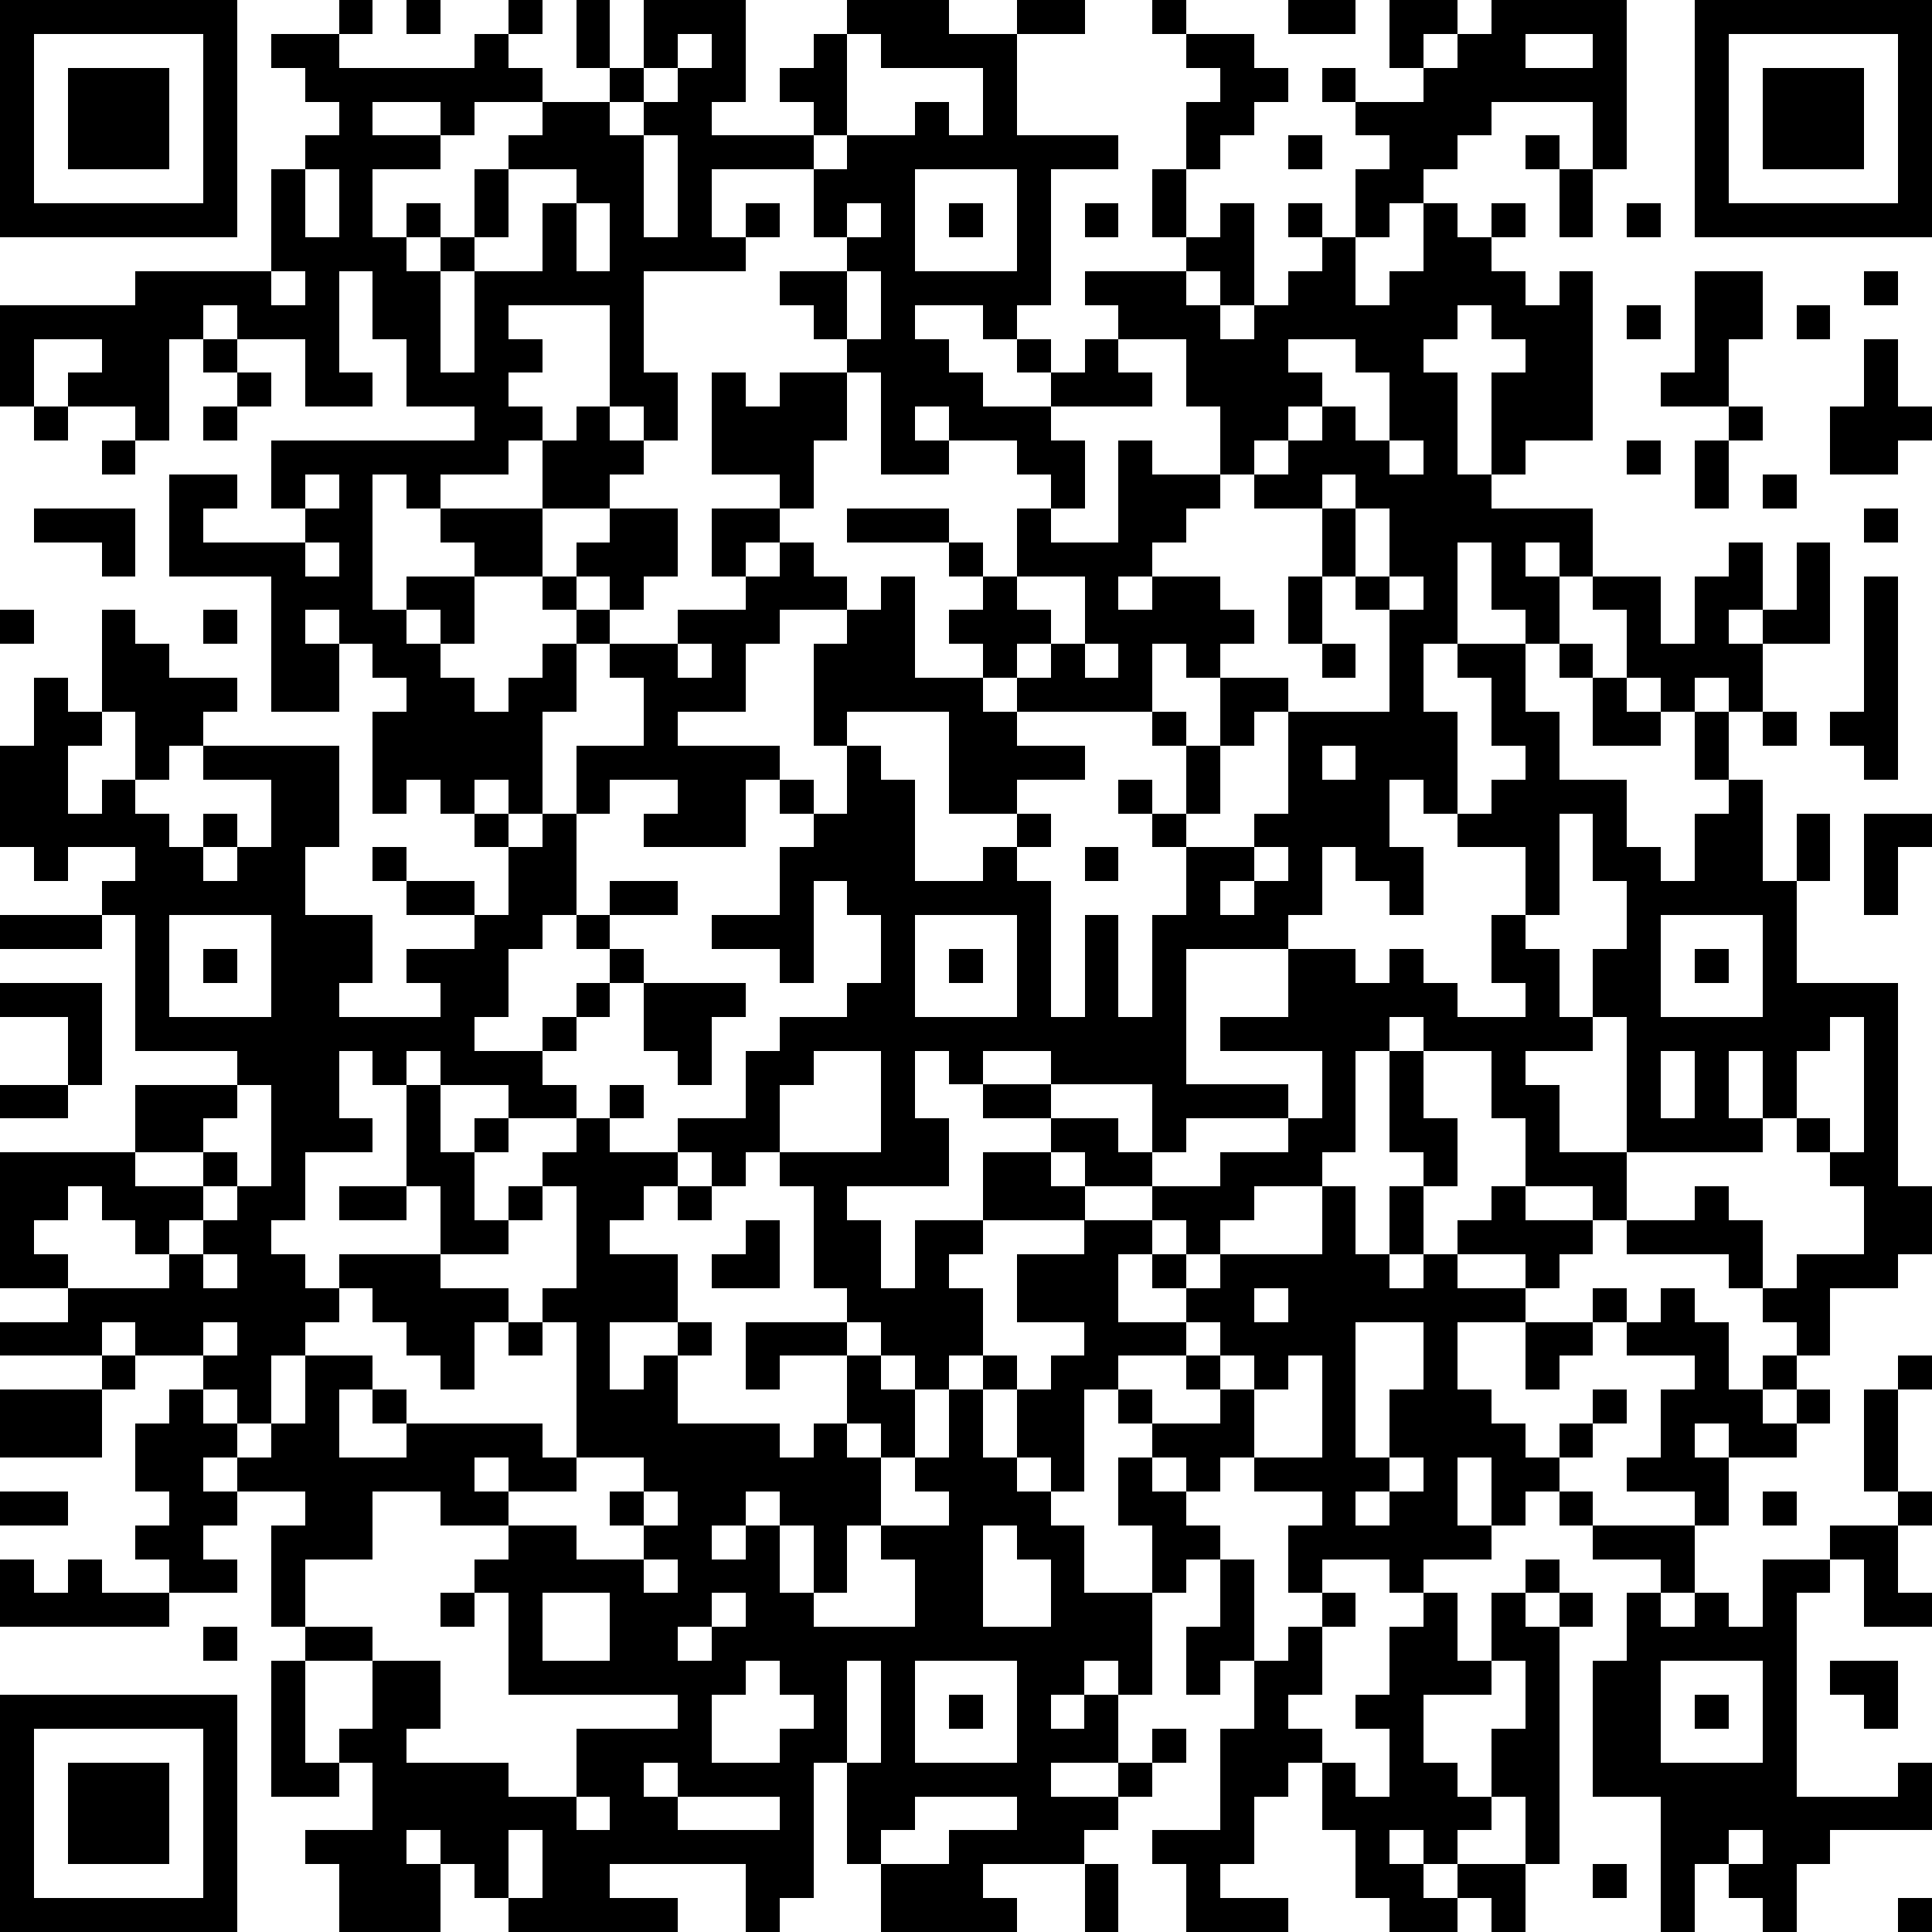 <?xml version="1.0" standalone="yes"?><svg version="1.1" xmlns="http://www.w3.org/2000/svg" xmlns:xlink="http://www.w3.org/1999/xlink" xmlns:ev="http://www.w3.org/2001/xml-events" width="228" height="228" shape-rendering="crispEdges"><path d="M0 0h7v7h-7zM10 0h1v1h-1zM12 0h1v1h-1zM15 0h1v1h-1zM17 0h1v2h-1zM19 0h3v3h-1v1h3v-1h-1v-1h1v-1h1v-1h3v1h2v-1h2v1h-2v3h3v1h-2v4h-1v1h-1v-1h-2v1h1v1h1v1h2v-1h-1v-1h1v1h1v-1h1v-1h-1v-1h3v-1h-1v-2h1v-2h1v-1h-1v-1h-1v-1h1v1h2v1h1v1h-1v1h-1v1h-1v2h1v-1h1v3h-1v-1h-1v1h1v1h1v-1h1v-1h1v-1h-1v-1h1v1h1v-2h1v-1h-1v-1h-1v-1h1v1h2v-1h-1v-2h2v1h-1v1h1v-1h1v-1h4v5h-1v-2h-3v1h-1v1h-1v1h-1v1h-1v2h1v-1h1v-2h1v1h1v-1h1v1h-1v1h1v1h1v-1h1v5h-2v1h-1v-3h1v-1h-1v-1h-1v1h-1v1h1v3h1v1h3v2h-1v-1h-1v1h1v2h-1v-1h-1v-2h-1v3h-1v2h1v3h-1v-1h-1v2h1v2h-1v-1h-1v-1h-1v2h-1v1h-3v4h3v1h-3v1h-1v-2h-3v-1h-2v1h-1v-1h-1v2h1v2h-3v1h1v2h1v-2h2v-2h2v-1h-2v-1h2v1h2v1h1v1h-2v-1h-1v1h1v1h-3v1h-1v1h1v2h-1v1h-1v-1h-1v-1h-1v-1h-1v-3h-1v-1h-1v1h-1v-1h-1v-1h2v-2h1v-1h2v-1h1v-2h-1v-1h-1v3h-1v-1h-2v-1h2v-2h1v-1h-1v-1h-1v2h-3v-1h1v-1h-2v1h-1v-2h2v-2h-1v-1h-1v-1h-1v-1h-2v-1h-1v-1h-1v-1h-1v4h1v-1h2v2h-1v-1h-1v1h1v1h1v1h1v-1h1v-1h1v2h-1v3h-1v-1h-1v1h-1v-1h-1v1h-1v-3h1v-1h-1v-1h-1v-1h-1v1h1v2h-2v-4h-3v-3h2v1h-1v1h3v-1h-1v-2h6v-1h-2v-2h-1v-2h-1v3h1v1h-2v-2h-2v-1h-1v1h-1v3h-1v-1h-2v-1h1v-1h-2v2h-1v-3h4v-1h4v-3h1v-1h1v-1h-1v-1h-1v-1h2v1h4v-1h1v1h1v1h-2v1h-1v-1h-2v1h2v1h-2v2h1v-1h1v1h-1v1h1v-1h1v-2h1v-1h1v-1h2v-1h1zM38 0h2v1h-2zM50 0h7v7h-7zM1 1v5h5v-5zM20 1v1h-1v1h-1v1h1v-1h1v-1h1v-1zM25 1v3h-1v1h-3v2h1v-1h1v1h-1v1h-3v3h1v2h-1v-1h-1v-3h-3v1h1v1h-1v1h1v1h-1v1h-2v1h3v-2h1v-1h1v1h1v1h-1v1h-2v2h1v-1h1v-1h2v2h-1v1h-1v-1h-1v1h1v1h2v-1h2v-1h-1v-2h2v-1h-2v-3h1v1h1v-1h2v-1h-1v-1h-1v-1h2v-1h-1v-2h1v-1h2v-1h1v1h1v-2h-3v-1zM45 1v1h2v-1zM51 1v5h5v-5zM2 2h3v3h-3zM52 2h3v3h-3zM19 4v3h1v-3zM38 4h1v1h-1zM45 4h1v1h-1zM9 5v2h1v-2zM15 5v2h-1v1h-1v3h1v-3h2v-2h1v-1zM27 5v3h3v-3zM46 5h1v2h-1zM17 6v2h1v-2zM25 6v1h1v-1zM28 6h1v1h-1zM32 6h1v1h-1zM48 6h1v1h-1zM8 8v1h1v-1zM25 8v2h1v-2zM50 8h2v2h-1v2h-2v-1h1zM55 8h1v1h-1zM48 9h1v1h-1zM53 9h1v1h-1zM6 10h1v1h-1zM33 10v1h1v1h-3v1h1v2h-1v-1h-1v-1h-2v-1h-1v1h1v1h-2v-3h-1v2h-1v2h-1v1h-1v1h1v-1h1v1h1v1h-2v1h-1v2h-2v1h3v1h1v1h1v-2h-1v-3h1v-1h1v-1h1v3h2v-1h-1v-1h1v-1h-1v-1h-3v-1h3v1h1v1h1v-2h1v1h2v-3h1v1h2v-2h-1v-2zM38 10v1h1v1h-1v1h-1v1h-1v1h-1v1h-1v1h-1v1h1v-1h2v1h1v1h-1v1h-1v-1h-1v2h-4v-1h-1v1h1v1h2v1h-2v1h-2v-3h-3v1h1v1h1v3h2v-1h1v-1h1v1h-1v1h1v4h1v-3h1v3h1v-3h1v-2h-1v-1h-1v-1h1v1h1v-2h-1v-1h1v1h1v-2h2v1h-1v1h-1v2h-1v1h2v-1h1v-3h3v-3h-1v-1h-1v-2h-2v-1h1v-1h1v-1h1v1h1v-2h-1v-1zM55 10h1v2h1v1h-1v1h-2v-2h1zM7 11h1v1h-1zM1 12h1v1h-1zM6 12h1v1h-1zM51 12h1v1h-1zM3 13h1v1h-1zM41 13v1h1v-1zM48 13h1v1h-1zM50 13h1v2h-1zM9 14v1h1v-1zM39 14v1h1v-1zM52 14h1v1h-1zM1 15h3v2h-1v-1h-2zM40 15v2h1v-2zM55 15h1v1h-1zM9 16v1h1v-1zM51 16h1v2h-1v1h1v-1h1v-2h1v3h-2v2h-1v-1h-1v1h-1v-1h-1v-2h-1v-1h2v2h1v-2h1zM30 17v1h1v1h-1v1h1v-1h1v-2zM38 17h1v2h-1zM41 17v1h1v-1zM55 17h1v6h-1v-1h-1v-1h1zM0 18h1v1h-1zM3 18h1v1h1v1h2v1h-1v1h-1v1h-1v-2h-1zM6 18h1v1h-1zM20 19v1h1v-1zM32 19v1h1v-1zM39 19h1v1h-1zM43 19h2v2h1v2h2v2h1v1h1v-2h1v-1h-1v-2h1v2h1v3h1v-2h1v2h-1v3h3v6h1v2h-1v1h-2v2h-1v-1h-1v-1h-1v-1h-3v-1h-1v-1h-2v-2h-1v-2h-2v-1h-1v1h-1v3h-1v1h-2v1h-1v1h-1v-1h-1v-1h2v-1h2v-1h1v-2h-3v-1h2v-2h2v1h1v-1h1v1h1v1h2v-1h-1v-2h1v-2h-2v-1h1v-1h1v-1h-1v-2h-1zM46 19h1v1h-1zM1 20h1v1h1v1h-1v2h1v-1h1v1h1v1h1v-1h1v1h-1v1h1v-1h1v-2h-2v-1h4v3h-1v2h2v2h-1v1h3v-1h-1v-1h2v-1h-2v-1h-1v-1h1v1h2v1h1v-2h-1v-1h1v1h1v-1h1v3h-1v1h-1v2h-1v1h2v-1h1v-1h1v-1h-1v-1h1v-1h2v1h-2v1h1v1h-1v1h-1v1h-1v1h1v1h-2v-1h-2v-1h-1v1h-1v-1h-1v2h1v1h-2v2h-1v1h1v1h1v-1h3v-2h-1v-3h1v2h1v-1h1v1h-1v2h1v-1h1v-1h1v-1h1v-1h1v1h-1v1h2v1h-1v1h-1v1h2v2h-2v2h1v-1h1v-1h1v1h-1v2h3v1h1v-1h1v-2h-2v1h-1v-2h3v1h1v1h1v2h-1v-1h-1v1h1v2h-1v2h-1v-2h-1v-1h-1v1h-1v1h1v-1h1v2h1v1h3v-2h-1v-1h2v-1h-1v-1h1v-2h1v-1h1v1h-1v2h1v-2h1v-1h1v-1h-2v-2h2v-1h2v1h-1v2h2v-1h-1v-1h1v1h1v-1h3v-2h1v2h1v-2h1v-1h-1v-3h1v2h1v2h-1v2h-1v1h1v-1h1v-1h1v-1h1v1h2v1h-1v1h-1v-1h-2v1h2v1h-2v2h1v1h1v1h1v-1h1v-1h1v1h-1v1h-1v1h-1v1h-1v-2h-1v2h1v1h-2v1h-1v-1h-2v1h-1v-2h1v-1h-2v-1h-1v1h-1v-1h-1v-1h-1v-1h-1v3h-1v-1h-1v1h1v1h1v2h2v-2h-1v-2h1v1h1v1h1v1h-1v1h-1v3h-1v-1h-1v1h-1v1h1v-1h1v2h-2v1h2v-1h1v-1h1v1h-1v1h-1v1h-1v1h-3v1h1v1h-4v-2h-1v-3h-1v4h-1v1h-1v-2h-4v1h2v1h-5v-1h-1v-1h-1v-1h-1v1h1v2h-3v-2h-1v-1h2v-2h-1v-1h1v-2h-2v-1h-1v-3h1v-1h-2v-1h-1v1h1v1h-1v1h1v1h-2v-1h-1v-1h1v-1h-1v-2h1v-1h1v-1h-2v-1h-1v1h-3v-1h2v-1h-2v-4h4v-2h3v-1h-3v-4h-1v-1h1v-1h-2v1h-1v-1h-1v-3h1zM47 20h1v1h1v1h-2zM52 21h1v1h-1zM39 22v1h1v-1zM46 24v3h-1v1h1v2h1v-2h1v-2h-1v-2zM55 24h2v1h-1v2h-1zM32 25h1v1h-1zM37 25v1h-1v1h1v-1h1v-1zM0 27h3v1h-3zM5 27v3h3v-3zM27 27v3h3v-3zM49 27v3h3v-3zM6 28h1v1h-1zM28 28h1v1h-1zM50 28h1v1h-1zM0 29h3v3h-1v-2h-2zM19 29h3v1h-1v2h-1v-1h-1zM47 30v1h-2v1h1v2h2v-4zM54 30v1h-1v2h-1v-2h-1v2h1v1h-4v2h2v-1h1v1h1v2h1v-1h2v-2h-1v-1h-1v-1h1v1h1v-4zM24 31v1h-1v2h3v-3zM49 31v2h1v-2zM0 32h2v1h-2zM7 32v1h-1v1h-2v1h2v-1h1v1h-1v1h-1v1h-1v-1h-1v-1h-1v1h-1v1h1v1h3v-1h1v-1h1v-1h1v-3zM10 35h2v1h-2zM16 35v1h-1v1h-2v1h2v1h-1v2h-1v-1h-1v-1h-1v-1h-1v1h-1v1h-1v2h-1v-1h-1v1h1v1h1v-1h1v-2h2v1h-1v2h2v-1h-1v-1h1v1h4v1h1v-4h-1v-1h1v-3zM20 35h1v1h-1zM22 36h1v2h-2v-1h1zM6 37v1h1v-1zM37 38v1h1v-1zM47 38h1v1h-1zM49 38h1v1h1v2h1v-1h1v1h-1v1h1v-1h1v1h-1v1h-2v-1h-1v1h1v2h-1v-1h-2v-1h1v-2h1v-1h-2v-1h1zM6 39v1h1v-1zM15 39h1v1h-1zM35 39v1h-2v1h1v1h2v-1h-1v-1h1v-1zM40 39v4h1v-2h1v-2zM45 39h2v1h-1v1h-1zM3 40h1v1h-1zM36 40v1h1v-1zM38 40v1h-1v2h2v-3zM56 40h1v1h-1zM0 41h3v2h-3zM55 41h1v3h-1zM14 43v1h1v-1zM17 43v1h-2v1h-2v-1h-2v2h-2v2h2v1h2v2h-1v1h3v1h2v-2h3v-1h-5v-3h-1v-1h1v-1h2v1h2v-1h-1v-1h1v-1zM41 43v1h-1v1h1v-1h1v-1zM0 44h2v1h-2zM19 44v1h1v-1zM46 44h1v1h-1zM52 44h1v1h-1zM56 44h1v1h-1zM29 45v3h2v-2h-1v-1zM47 45h3v2h-1v-1h-2zM54 45h2v2h1v1h-2v-2h-1zM0 46h1v1h1v-1h1v1h2v1h-5zM19 46v1h1v-1zM36 46h1v3h-1v1h-1v-2h1zM45 46h1v1h-1zM52 46h2v1h-1v6h3v-1h1v2h-3v1h-1v2h-1v-1h-1v-1h-1v2h-1v-4h-2v-4h1v-2h1v1h1v-1h1v1h1zM13 47h1v1h-1zM16 47v2h2v-2zM21 47v1h-1v1h1v-1h1v-1zM39 47h1v1h-1zM42 47h1v2h1v-2h1v1h1v-1h1v1h-1v7h-1v-2h-1v-2h1v-2h-1v1h-2v2h1v1h1v1h-1v1h-1v-1h-1v1h1v1h1v-1h2v2h-1v-1h-1v1h-2v-1h-1v-2h-1v-2h-1v1h-1v2h-1v1h2v1h-3v-2h-1v-1h2v-3h1v-2h1v-1h1v2h-1v1h1v1h1v1h1v-2h-1v-1h1v-2h1zM6 48h1v1h-1zM8 49h1v3h1v1h-2zM22 49v1h-1v2h2v-1h1v-1h-1v-1zM25 49v3h1v-3zM27 49v3h3v-3zM49 49v3h3v-3zM54 49h2v2h-1v-1h-1zM0 50h7v7h-7zM28 50h1v1h-1zM50 50h1v1h-1zM1 51v5h5v-5zM2 52h3v3h-3zM19 52v1h1v-1zM17 53v1h1v-1zM20 53v1h3v-1zM27 53v1h-1v1h2v-1h2v-1zM15 54v2h1v-2zM51 54v1h1v-1zM32 55h1v2h-1zM47 55h1v1h-1zM56 56h1v1h-1z" style="fill:#000" transform="translate(0,0) scale(4)"/></svg>
